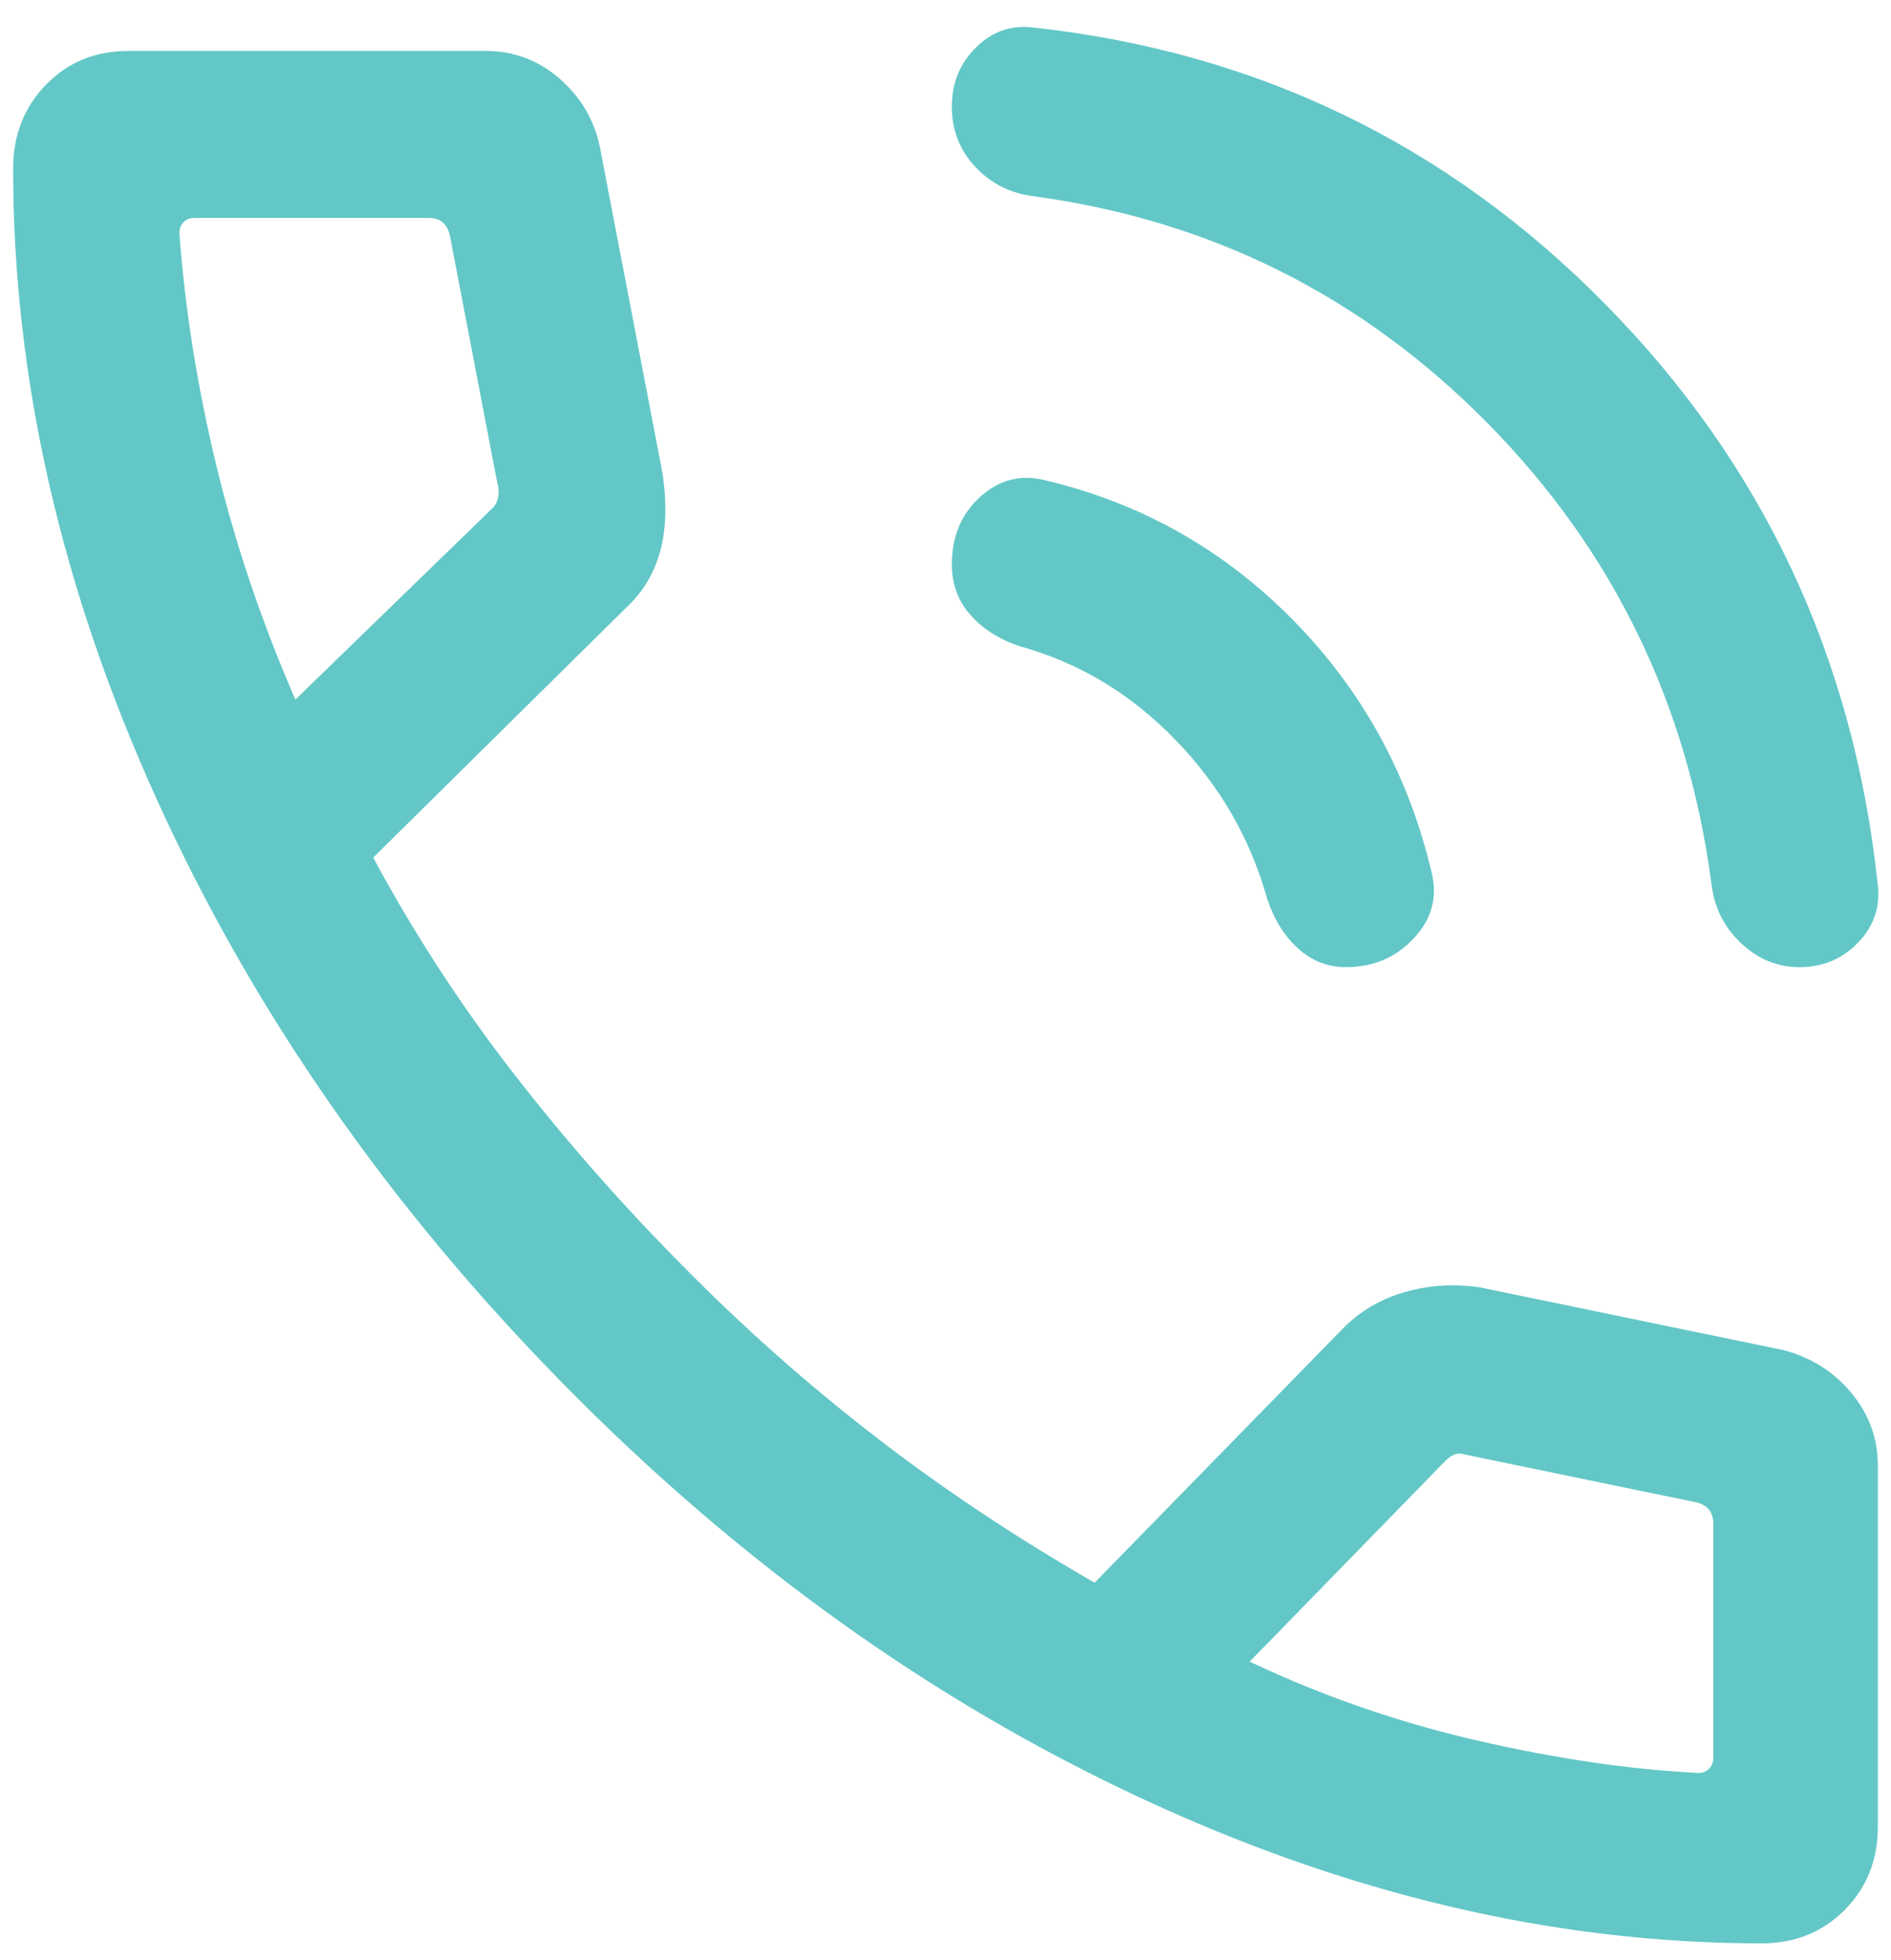 <?xml version="1.0" encoding="UTF-8"?> <svg xmlns="http://www.w3.org/2000/svg" width="55" height="57" viewBox="0 0 55 57" fill="none"><path d="M52.339 28.128C51.699 28.128 51.131 27.895 50.637 27.43C50.143 26.965 49.856 26.388 49.777 25.7C49.086 20.474 46.917 16.012 43.271 12.312C39.624 8.611 35.226 6.41 30.077 5.709C29.399 5.628 28.831 5.345 28.372 4.859C27.913 4.374 27.684 3.787 27.684 3.099C27.684 2.411 27.921 1.835 28.396 1.37C28.87 0.905 29.43 0.716 30.077 0.803C36.572 1.517 42.109 4.197 46.688 8.844C51.267 13.49 53.908 19.109 54.612 25.7C54.698 26.356 54.511 26.924 54.05 27.406C53.59 27.887 53.019 28.128 52.339 28.128ZM39.139 28.128C38.619 28.128 38.159 27.948 37.758 27.587C37.358 27.226 37.057 26.744 36.856 26.142C36.369 24.39 35.477 22.845 34.178 21.507C32.88 20.168 31.367 19.262 29.641 18.79C29.048 18.586 28.573 18.282 28.218 17.876C27.862 17.47 27.684 16.983 27.684 16.415C27.684 15.603 27.959 14.948 28.509 14.45C29.059 13.952 29.684 13.79 30.383 13.964C33.177 14.623 35.584 15.977 37.605 18.029C39.625 20.08 40.971 22.533 41.642 25.388C41.814 26.099 41.64 26.733 41.12 27.29C40.599 27.849 39.939 28.128 39.139 28.128ZM51.237 56.518C45.225 56.518 39.185 55.099 33.117 52.262C27.049 49.425 21.474 45.423 16.392 40.256C11.31 35.089 7.371 29.431 4.576 23.284C1.78 17.137 0.382 11.014 0.382 4.913C0.382 3.932 0.701 3.115 1.339 2.462C1.977 1.808 2.775 1.482 3.732 1.482H14.137C14.943 1.482 15.653 1.749 16.269 2.282C16.885 2.815 17.276 3.474 17.444 4.259L19.273 13.784C19.399 14.668 19.373 15.427 19.193 16.062C19.013 16.697 18.689 17.231 18.223 17.662L10.855 24.941C12.041 27.145 13.396 29.229 14.919 31.195C16.443 33.16 18.092 35.037 19.868 36.825C21.618 38.602 23.479 40.252 25.451 41.776C27.422 43.299 29.552 44.716 31.838 46.028L38.997 38.7C39.496 38.173 40.101 37.803 40.811 37.591C41.52 37.38 42.257 37.328 43.023 37.436L51.881 39.267C52.687 39.482 53.344 39.899 53.854 40.518C54.363 41.136 54.618 41.837 54.618 42.622V53.119C54.618 54.09 54.296 54.899 53.652 55.547C53.008 56.194 52.203 56.518 51.237 56.518ZM8.591 20.346L14.285 14.817C14.387 14.734 14.453 14.62 14.484 14.475C14.515 14.33 14.51 14.195 14.469 14.07L13.082 6.836C13.041 6.67 12.969 6.546 12.867 6.462C12.765 6.379 12.632 6.338 12.469 6.338H5.646C5.523 6.338 5.421 6.379 5.339 6.462C5.258 6.546 5.217 6.649 5.217 6.774C5.38 8.986 5.737 11.234 6.287 13.516C6.837 15.799 7.605 18.076 8.591 20.346ZM36.347 48.325C38.461 49.325 40.667 50.09 42.964 50.619C45.261 51.148 47.407 51.462 49.403 51.562C49.525 51.562 49.628 51.521 49.71 51.438C49.791 51.354 49.832 51.251 49.832 51.126V44.315C49.832 44.149 49.791 44.014 49.71 43.91C49.628 43.807 49.505 43.734 49.342 43.693L42.642 42.31C42.519 42.269 42.412 42.264 42.32 42.295C42.228 42.326 42.131 42.394 42.028 42.497L36.347 48.325Z" fill="#63C7C7"></path></svg> 